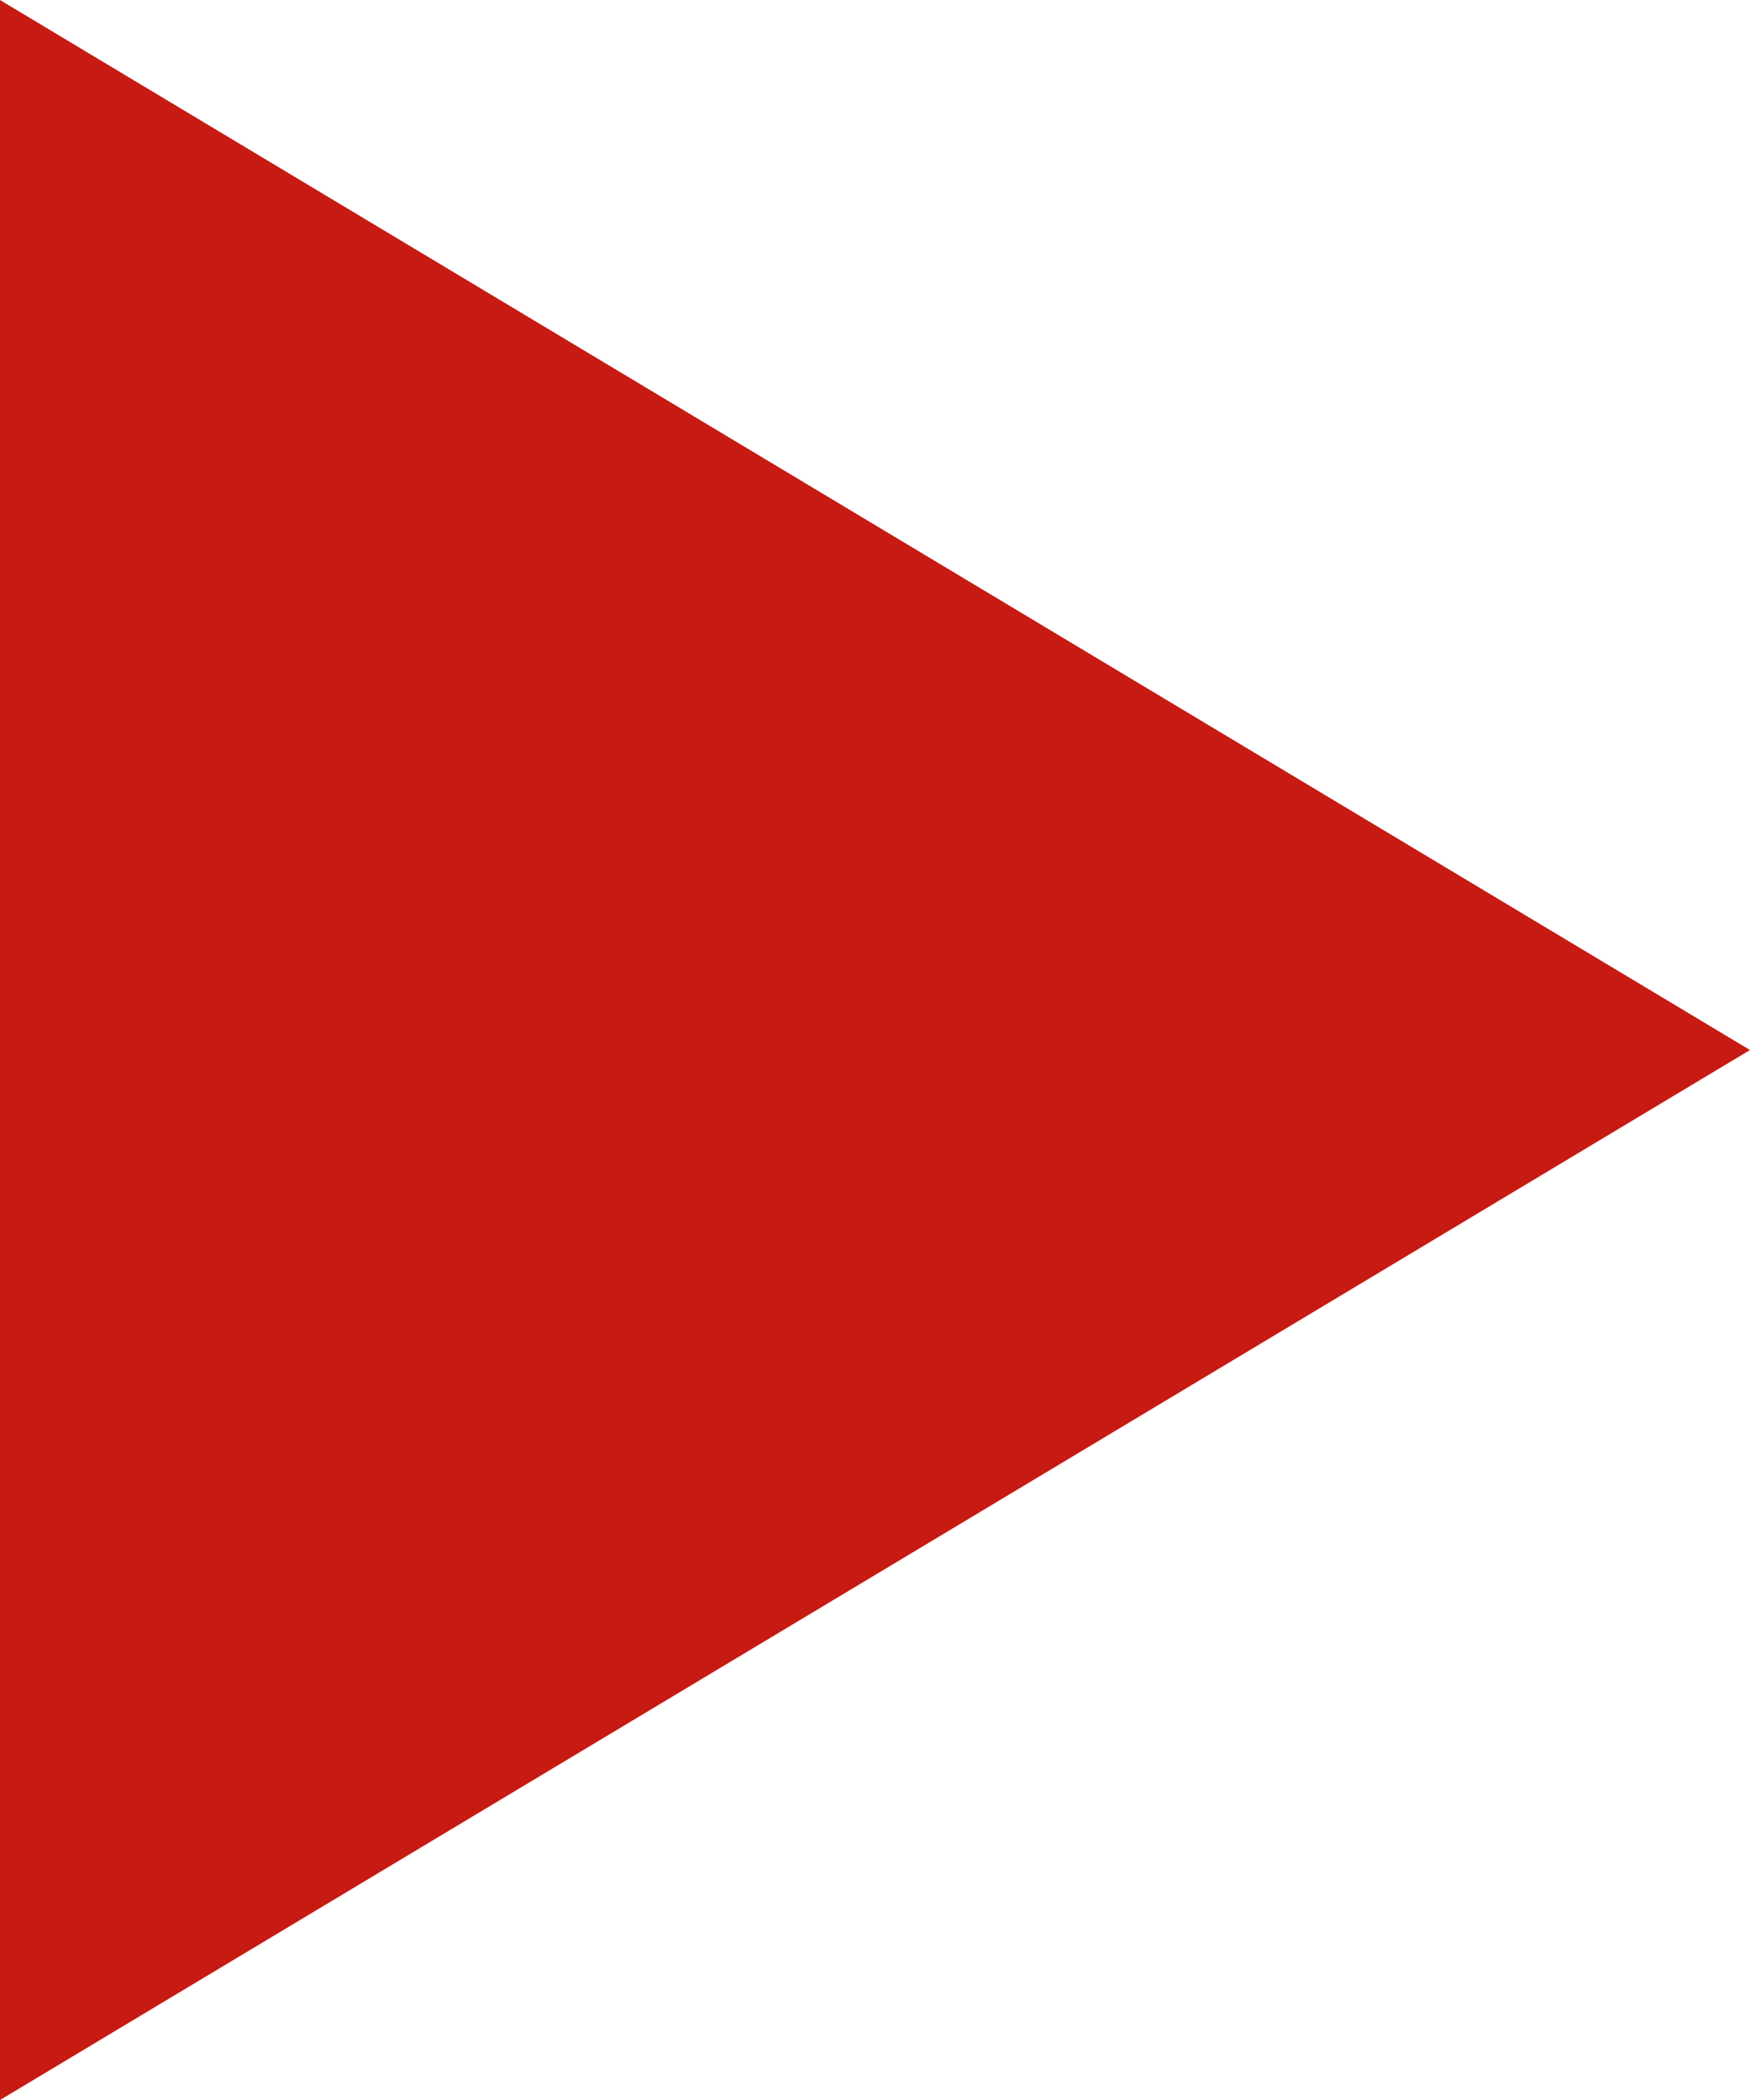 <svg xmlns="http://www.w3.org/2000/svg" width="20.943" height="25.132" viewBox="0 0 20.943 25.132">
  <path id="play" d="M3,0,23.943,12.566,3,25.132Z" transform="translate(-3)" fill="#c71a13"/>
</svg>
